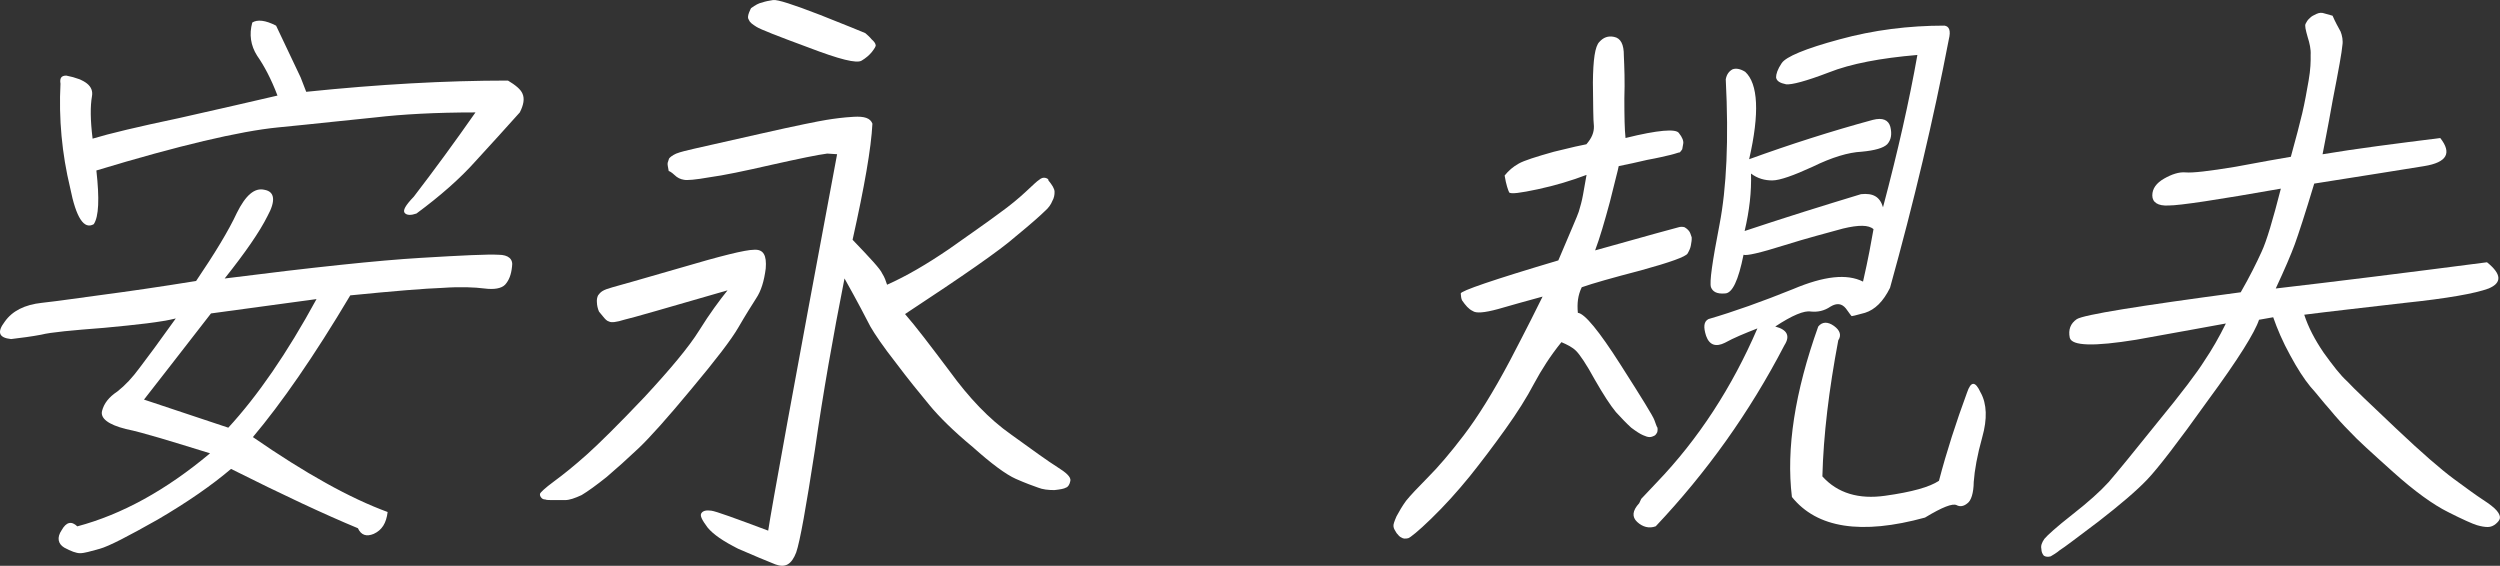 <?xml version="1.0" encoding="UTF-8"?><svg id="b" xmlns="http://www.w3.org/2000/svg" width="125.648" height="28.437" viewBox="0 0 125.648 28.437"><rect x="0" y="0" width="125.648" height="28.437" fill="#333333" stroke="none"/><defs><style>.d{fill:#fff;stroke-width:0px;}</style></defs><g id="c"><path class="d" d="m.243,16.161c.376-.533.996-.847,1.859-.941s1.895-.251,3.084-.408c1.19-.157,2.733-.377,4.67-.69.935-1.381,1.641-2.542,2.047-3.42.438-.879.885-1.287,1.397-1.161.517.094.559.565.144,1.318-.39.784-1.105,1.82-2.153,3.138,4.46-.565,7.722-.91,9.845-1.036,2.093-.126,3.39-.188,3.918-.157.502,0,.746.22.68.596-.041.408-.153.691-.35.911-.19.188-.546.251-1.037.188-.49-.062-1.207-.094-2.096-.031-.885.031-2.443.157-4.647.377-1.828,3.075-3.467,5.428-4.894,7.123,2.629,1.819,4.886,3.075,6.772,3.765-.068.565-.287.91-.696,1.098-.373.157-.639.062-.798-.283-1.666-.69-3.811-1.694-6.376-2.981-.96.815-2.176,1.663-3.679,2.542-1.5.847-2.466,1.349-2.928,1.475-.461.125-.76.219-.981.219-.188,0-.453-.094-.797-.282-.31-.188-.382-.502-.127-.878.23-.408.49-.471.786-.189,2.238-.596,4.462-1.819,6.671-3.671-1.934-.596-3.331-1.035-4.239-1.223-.872-.22-1.286-.534-1.188-.911.098-.377.342-.69.768-.973.4-.314.75-.69,1.12-1.192.365-.471.985-1.318,1.817-2.479-.756.189-1.938.314-3.597.471-1.622.126-2.674.22-3.167.345-.486.094-1,.157-1.514.22-.615-.063-.723-.345-.315-.879ZM23.899,5.65c-2.008,0-3.688.094-5.032.251-1.309.126-2.941.314-4.889.502-1.916.188-4.991.91-9.134,2.165.158,1.412.123,2.322-.132,2.699-.488.282-.885-.314-1.185-1.82-.416-1.726-.578-3.483-.487-5.24-.045-.282.04-.408.292-.408.971.189,1.38.533,1.291,1.035-.088.502-.085,1.192.031,2.134.828-.252,2.271-.597,4.356-1.036,2.091-.471,3.726-.847,4.936-1.129-.321-.847-.676-1.506-1.026-2.008-.318-.502-.408-1.066-.24-1.663.248-.157.65-.126,1.196.157.39.815.799,1.694,1.235,2.604l.279.721c3.644-.376,7.002-.565,10.139-.565.369.22.644.44.731.659.112.251.057.565-.135.941-.702.784-1.443,1.601-2.22,2.447-.782.878-1.784,1.757-2.975,2.636-.268.094-.486.094-.591-.031-.102-.126.035-.377.458-.816,1.059-1.38,2.092-2.792,3.1-4.235ZM7.237,20.083l4.237,1.412c1.474-1.601,2.948-3.734,4.434-6.463l-5.304.721c-1.504,1.946-2.637,3.389-3.367,4.33Z"/><path class="d" d="m29.999,15.189c-.01-.126.012-.251.06-.345.043-.062.121-.157.227-.22.105-.062.273-.126.504-.188.231-.063,1.353-.377,3.402-.973,2.019-.596,3.267-.91,3.706-.91.476-.031.641.282.587.941-.08.628-.231,1.13-.485,1.506-.218.345-.52.816-.882,1.443s-1.135,1.632-2.367,3.106c-1.195,1.443-2.094,2.447-2.658,2.981-.565.534-1.088,1.004-1.603,1.443-.512.408-.943.722-1.26.91-.341.157-.608.251-.828.251h-.596c-.189,0-.345,0-.402-.031-.094,0-.15-.031-.203-.094-.052-.063-.072-.126-.06-.188.011-.063.238-.283.706-.628.47-.345,1.017-.784,1.649-1.349.597-.533,1.584-1.506,2.894-2.887,1.278-1.38,2.231-2.51,2.756-3.357.526-.847,1.019-1.506,1.42-2.008-3.04.878-4.76,1.38-5.184,1.475-.4.126-.656.157-.769.094-.121-.031-.198-.125-.302-.251-.103-.125-.181-.219-.207-.251-.065-.157-.101-.314-.104-.47Zm3.555-6.997c.012-.063.059-.157.07-.22.043-.062.152-.157.357-.251.236-.094.529-.157.924-.251.424-.094,1.535-.345,3.332-.753,1.797-.408,2.903-.627,3.29-.69.388-.063.838-.126,1.378-.157.538-.031.835.063.942.345-.06,1.224-.402,3.169-.997,5.836.874.91,1.401,1.475,1.488,1.694.123.189.185.377.246.565.987-.44,2.002-1.036,3.107-1.789,1.11-.785,1.969-1.381,2.512-1.789.573-.408,1.017-.785,1.355-1.099.337-.314.564-.533.669-.596.111-.094.211-.126.33-.094.089.031.146.063.136.126.181.22.304.408.308.565.004.157-.024.314-.114.471-.06.157-.186.346-.371.502-.19.189-.675.627-1.481,1.286-.78.69-2.639,1.977-5.549,3.891.522.596,1.261,1.568,2.252,2.886.959,1.318,1.963,2.385,3.08,3.169,1.085.784,1.865,1.349,2.316,1.631.453.282.695.502.663.69-.034.189-.118.314-.218.345-.105.063-.299.095-.587.126-.314,0-.591-.031-.825-.126-.266-.094-.62-.22-1.115-.439-.494-.22-1.217-.753-2.164-1.6-.986-.816-1.706-1.538-2.171-2.103-.491-.596-1.06-1.286-1.694-2.133-.64-.816-1.063-1.443-1.279-1.82-.21-.408-.631-1.223-1.3-2.416-.571,2.886-1.08,5.773-1.489,8.628-.44,2.856-.745,4.581-.94,5.146-.231.597-.545.785-1.045.597-.469-.189-1.084-.44-1.87-.785-.75-.377-1.253-.722-1.537-1.067-.279-.377-.398-.596-.312-.722s.247-.157.493-.126c.245.031,1.188.377,2.865,1.004.146-1.004,1.295-7.342,3.463-18.919l-.496-.032c-.482.063-1.395.251-2.799.565-1.372.314-2.415.533-3.122.627-.712.126-1.126.157-1.276.126-.184-.031-.33-.094-.49-.251-.135-.126-.249-.189-.28-.189-.03-.188-.069-.314-.054-.408ZM38.301.128c.168-.063.361-.094.555-.126.225-.031.996.22,2.377.753,1.35.533,2.109.847,2.256.91.108.094.218.188.32.314.109.094.186.188.201.282.021.062-.065.188-.185.345-.123.157-.307.314-.518.44-.247.157-1.117-.062-2.676-.659-1.531-.565-2.412-.91-2.609-1.036-.197-.125-.338-.219-.378-.345-.077-.094-.056-.22.003-.377.06-.157.102-.22.102-.22.217-.157.389-.251.553-.282Z"/><path class="d" d="m76.327,8.223c.278-.157.876-.345,1.768-.596.886-.219,1.441-.345,1.635-.376.274-.314.388-.597.379-.911-.038-.314-.035-1.035-.051-2.196.011-1.13.102-1.82.328-2.04.195-.219.432-.314.734-.251.334.063.499.377.493.941.025.565.056,1.287.026,2.165.001.878.011,1.538.059,1.977,1.641-.408,2.53-.471,2.68-.252.18.22.242.408.22.534l-.05.283c-.043.062-.084.125-.123.157-.062,0-.197.062-.46.126-.262.062-.655.157-1.175.251-.523.126-.98.22-1.435.314-.038.22-.207.816-.441,1.788-.271,1.004-.509,1.82-.745,2.448,2.674-.753,4.058-1.129,4.189-1.161.1-.032.225-.032.314,0,.057.031.141.094.218.188.051.063.093.189.133.314.01.126-.013.251-.041.408-.021.126-.075.251-.165.408-.091.157-.862.44-2.346.847-1.447.377-2.438.659-2.973.848-.198.408-.239.815-.196,1.286.34.031,1.065.91,2.144,2.604,1.082,1.694,1.643,2.603,1.704,2.792.066.157.102.314.153.377.015.094.004.157-.008.22-.047.094-.09.157-.158.188s-.137.063-.231.063c-.094,0-.182-.032-.328-.094-.145-.062-.343-.189-.593-.377-.243-.22-.481-.471-.77-.785-.284-.345-.63-.878-1.062-1.631-.427-.784-.751-1.255-.938-1.443s-.446-.314-.738-.44c-.56.69-.997,1.381-1.369,2.071-.379.722-.856,1.475-1.44,2.291-.582.815-1.197,1.631-1.801,2.384-.64.785-1.264,1.475-1.944,2.134-.644.627-1.045.941-1.144.972-.132.032-.257.032-.341-.031-.088-.031-.165-.126-.243-.22-.072-.126-.15-.219-.159-.345-.015-.094.044-.251.152-.502.138-.251.276-.502.483-.784.201-.251.586-.659,1.083-1.161.532-.533,1.125-1.224,1.818-2.133.694-.91,1.48-2.165,2.327-3.765.853-1.632,1.387-2.699,1.631-3.201-.822.22-1.584.44-2.244.628-.691.188-1.105.219-1.27.094-.204-.094-.358-.282-.534-.533-.046-.094-.055-.22-.065-.345-.009-.126,1.628-.69,4.904-1.663.594-1.412.958-2.228,1.027-2.447.076-.251.158-.534.213-.847.061-.345.122-.69.178-1.004-.74.282-1.568.533-2.449.722-.881.188-1.362.251-1.44.157-.046-.094-.153-.377-.228-.847.202-.251.423-.44.702-.596Zm11.997,8.283c-.64.251-1.181.471-1.633.722-.446.22-.775.126-.943-.345-.142-.439-.124-.722.118-.847,1.29-.377,2.696-.879,4.25-1.506,1.56-.66,2.711-.785,3.518-.377.268-1.161.422-2.04.527-2.635-.244-.22-.746-.22-1.531-.032-.792.22-1.777.471-2.973.847-1.197.377-1.883.533-2.029.471-.258,1.287-.562,1.945-.94,1.945-.412.032-.609-.094-.696-.314-.082-.251.069-1.287.427-3.138.358-1.852.471-4.267.316-7.311.045-.251.167-.408.34-.502.168-.063.383-.032.637.125.648.596.732,2.071.198,4.393,2.077-.753,4.139-1.413,6.215-1.977.493-.126.784,0,.881.345.09.377.04.66-.155.879-.19.188-.619.314-1.289.376-.666.032-1.494.283-2.455.753-.956.44-1.658.69-2.035.69s-.736-.094-1.068-.345c.027.91-.076,1.852-.321,2.887,2.067-.69,3.991-1.287,5.848-1.851.608-.063.95.125,1.107.659.749-2.824,1.323-5.366,1.728-7.656-1.849.157-3.341.439-4.453.879-1.145.439-1.869.627-2.146.596-.302-.063-.474-.157-.503-.345-.004-.157.071-.408.284-.722.212-.314,1.162-.722,2.907-1.192,1.715-.471,3.479-.69,5.268-.69.245.031.332.251.223.69-.77,4.016-1.752,8.157-2.955,12.488-.341.69-.758,1.098-1.256,1.255-.461.126-.691.188-.685.157,0,0-.104-.126-.279-.377-.207-.251-.453-.282-.768-.094-.321.22-.646.283-.986.251-.334-.062-.942.189-1.795.753.6.157.764.471.461.941-1.758,3.389-3.92,6.401-6.467,9.099-.336.126-.664.032-.934-.219s-.245-.565.103-.941l.102-.219.771-.816c2.111-2.196,3.795-4.8,5.067-7.75Zm11.226,3.232c.309.565.334,1.318.078,2.228-.254.91-.387,1.663-.43,2.259-.006.565-.135.941-.314,1.067-.185.157-.378.189-.55.094-.202-.094-.706.094-1.586.627-3.197.878-5.427.533-6.688-1.035-.295-2.416.145-5.271,1.322-8.566.201-.251.484-.251.791-.031.306.22.387.471.217.722-.468,2.479-.747,4.769-.799,6.84.762.848,1.836,1.162,3.155.973,1.351-.188,2.241-.44,2.705-.753.385-1.475.864-2.949,1.407-4.424.199-.596.419-.596.69,0Z"/><path class="d" d="m117.631,1.571c.087.22.137.471.093.722-.019.282-.18,1.193-.482,2.73-.271,1.537-.463,2.447-.512,2.73,1.68-.283,3.67-.534,5.916-.816.589.753.349,1.224-.814,1.412-1.132.189-2.97.471-5.521.878-.453,1.506-.793,2.542-.975,3.044-.184.502-.505,1.255-.959,2.228,2.979-.345,6.508-.785,10.617-1.318.742.596.758,1.036.082,1.318-.672.251-2.097.502-4.205.722-2.147.251-3.843.439-5.062.596.203.627.531,1.255.98,1.914.454.627.836,1.129,1.188,1.443.315.345,1.15,1.13,2.439,2.353,1.291,1.224,2.272,2.071,2.91,2.542.638.47,1.111.816,1.448,1.036.338.22.587.408.716.565.129.157.17.282.153.377s-.096.189-.206.283c-.111.094-.248.157-.404.157s-.34-.032-.549-.094c-.208-.062-.703-.282-1.451-.659-.75-.377-1.67-1.036-2.753-2.008s-1.813-1.631-2.155-2.008c-.347-.345-.689-.722-1.025-1.13-.366-.408-.671-.816-.986-1.161-.31-.376-.656-.91-1.01-1.568-.381-.691-.646-1.318-.855-1.914l-.712.126c-.205.627-1.039,1.977-2.564,4.047-1.501,2.103-2.518,3.42-3.057,3.985s-1.35,1.255-2.441,2.102c-1.085.816-1.738,1.318-1.948,1.443-.185.157-.358.251-.463.314-.132.032-.226.032-.34-.031-.077-.094-.123-.188-.127-.345-.036-.157.023-.314.151-.502.158-.189.607-.596,1.407-1.224.801-.627,1.397-1.161,1.825-1.632.434-.502,1.232-1.475,2.439-2.981,1.238-1.506,2.016-2.542,2.367-3.106.383-.565.744-1.192,1.084-1.883-.874.157-2.398.44-4.504.816-2.131.345-3.225.314-3.34-.094-.086-.408.033-.722.353-.941.353-.22,3.065-.659,8.238-1.349.452-.785.793-1.475,1.05-2.04.251-.533.565-1.6.967-3.169-3.206.565-5.075.847-5.64.847-.539.031-.818-.157-.821-.502-.002-.345.205-.627.589-.847.383-.219.751-.345,1.09-.314.34.031,1.173-.063,2.498-.283,1.33-.251,2.236-.408,2.786-.502.26-.941.449-1.663.575-2.196.125-.533.219-1.067.318-1.631s.109-.973.102-1.287c.019-.282-.052-.596-.152-.91-.097-.345-.151-.565-.103-.659s.096-.188.206-.282c.08-.094.216-.157.352-.22.137-.062.262-.062.351-.031.12.031.239.063.448.126.134.314.277.565.396.784Z"/></g></svg>